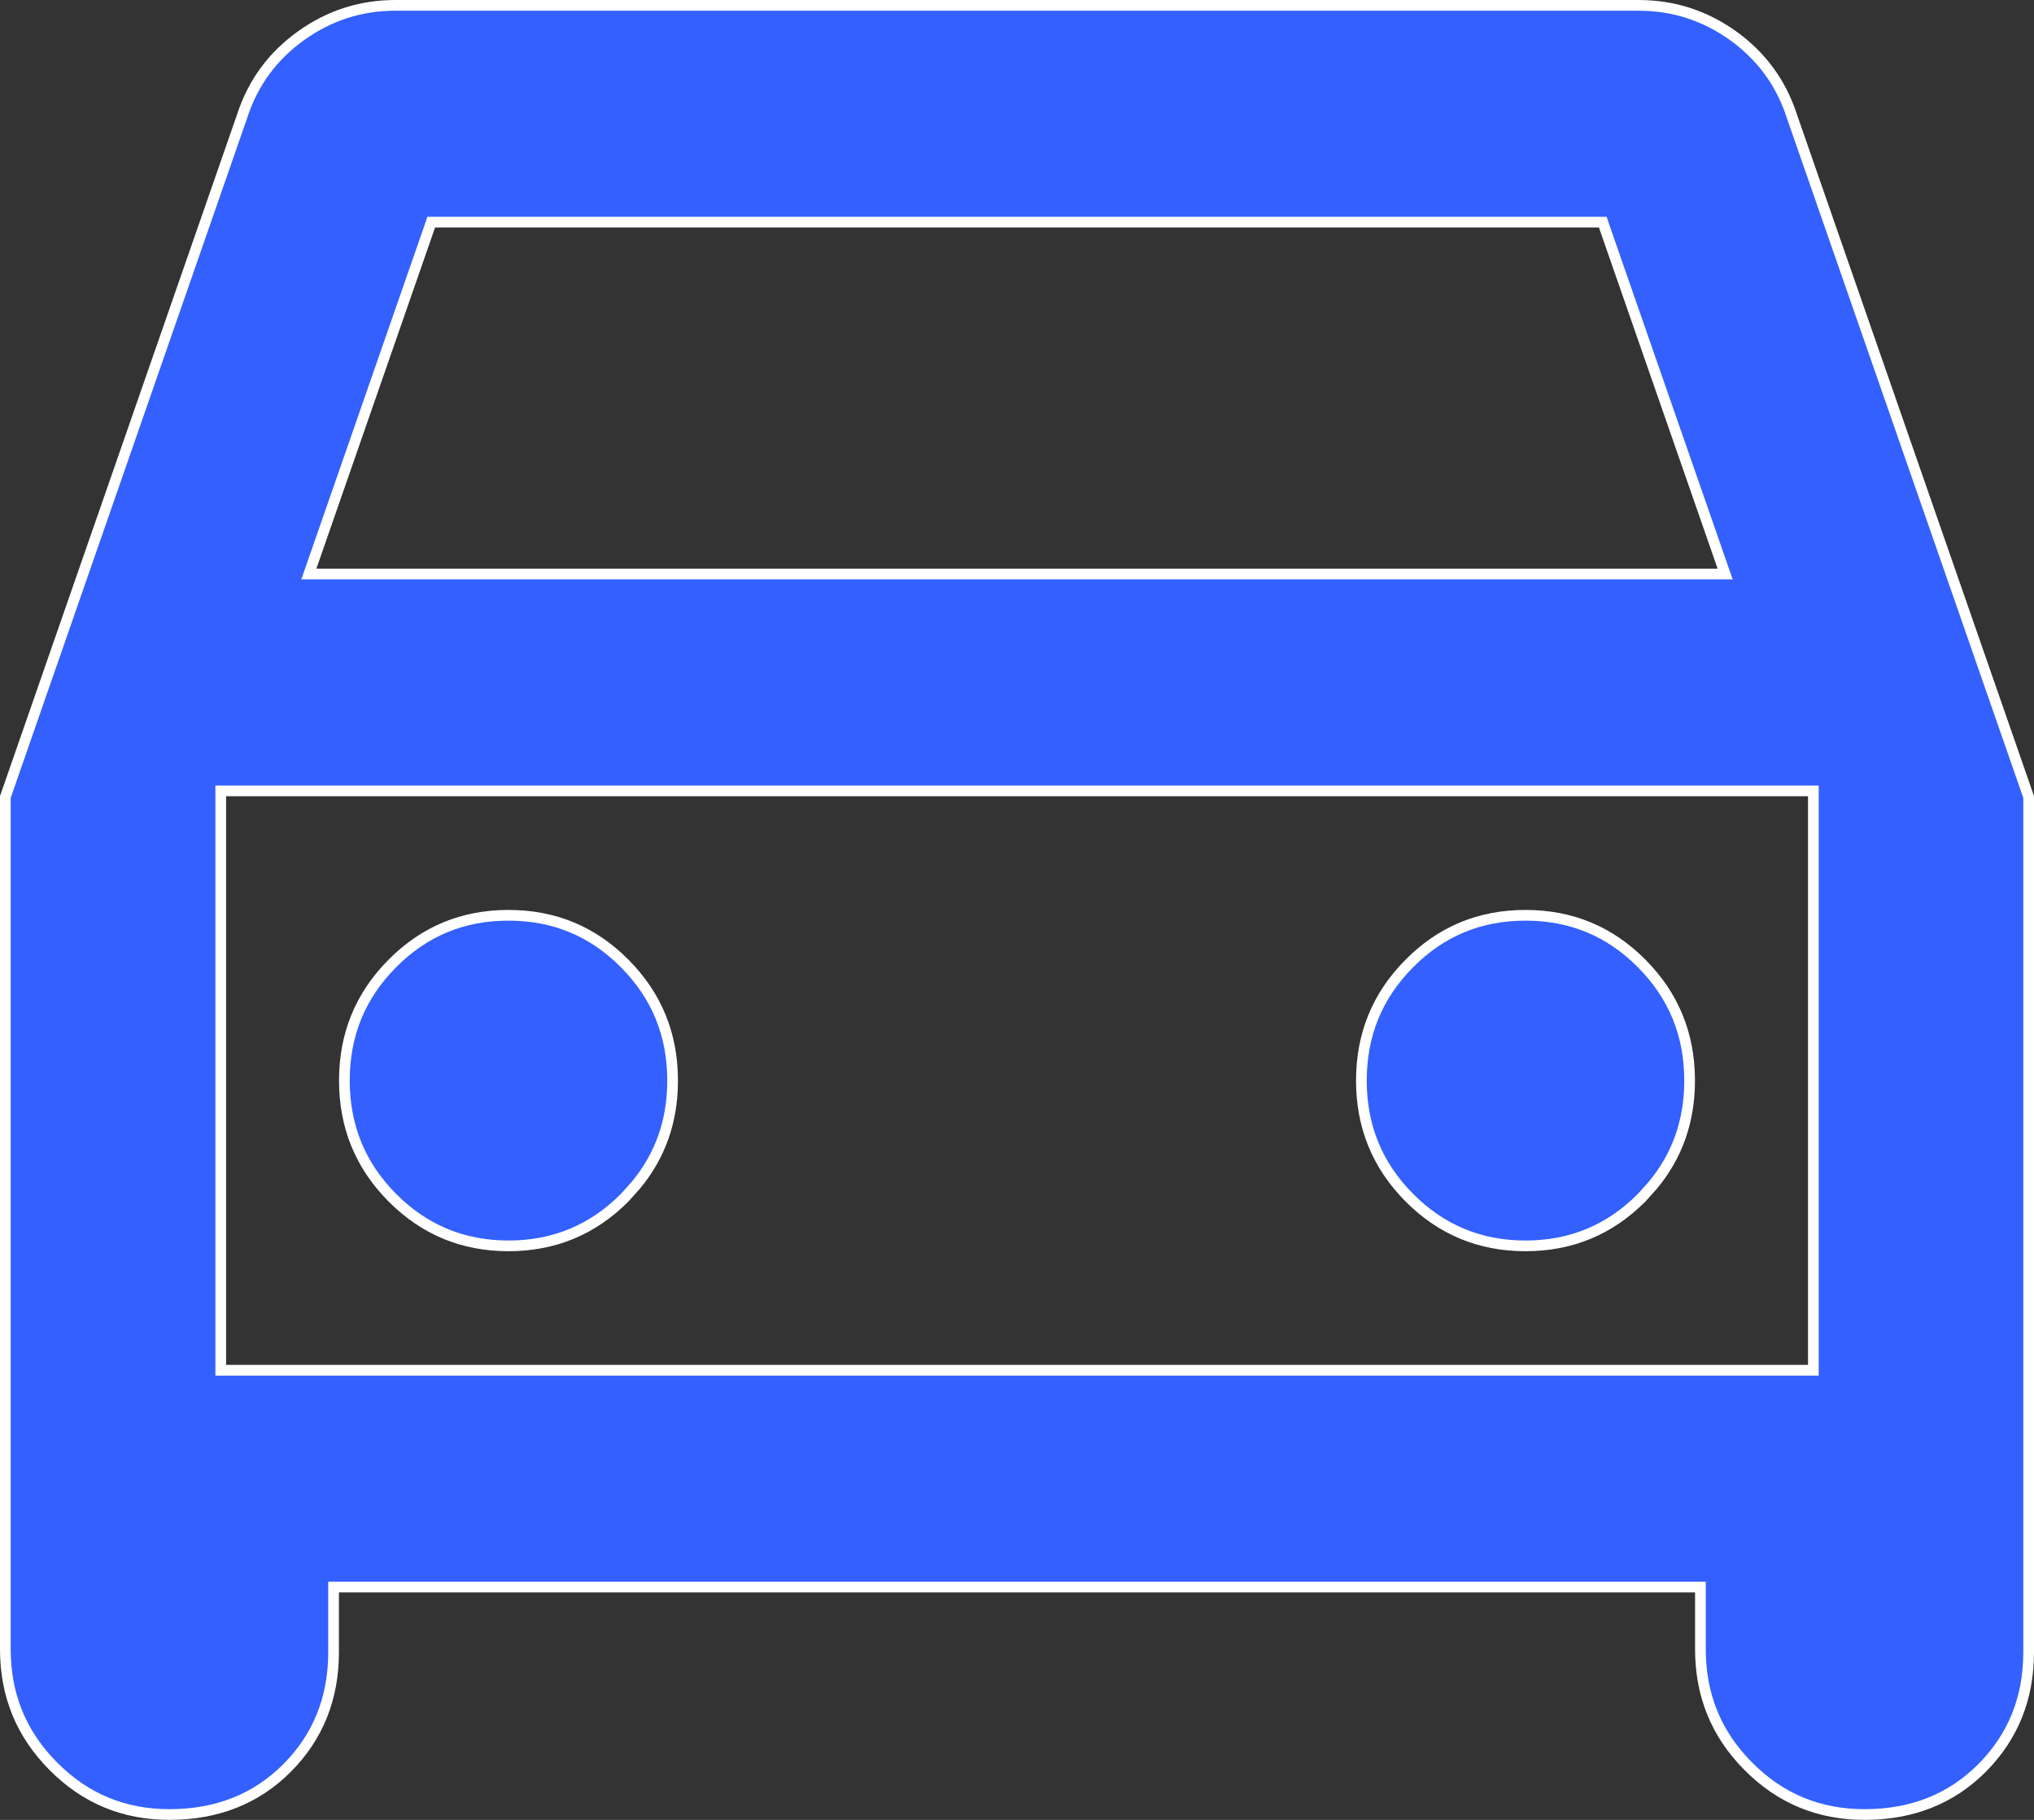 <svg width="19" height="17" viewBox="0 0 19 17" fill="none" xmlns="http://www.w3.org/2000/svg">
<rect x="0" y="0" width="19" height="17" fill="#333333" stroke="none"/>
<path d="M3.694 0.05H15.306C15.629 0.05 15.923 0.144 16.188 0.333C16.451 0.522 16.634 0.769 16.736 1.078V1.079L18.95 7.445V15.433C18.95 15.863 18.805 16.222 18.516 16.514C18.227 16.804 17.862 16.95 17.417 16.95C16.99 16.95 16.629 16.8 16.331 16.499C16.032 16.199 15.884 15.836 15.884 15.406V14.825H3.116V15.433C3.116 15.863 2.972 16.222 2.683 16.514C2.394 16.804 2.028 16.95 1.583 16.95C1.157 16.95 0.796 16.8 0.498 16.499C0.199 16.199 0.05 15.836 0.05 15.406V7.445L2.264 1.079V1.078C2.366 0.769 2.549 0.522 2.813 0.333C3.077 0.144 3.371 0.05 3.694 0.05ZM2.062 12.8H16.939V7.388H2.062V12.8ZM4.75 8.55C5.177 8.55 5.538 8.7 5.836 9.001C6.134 9.301 6.283 9.664 6.283 10.094C6.283 10.47 6.169 10.795 5.94 11.071L5.836 11.187C5.538 11.487 5.177 11.638 4.75 11.638C4.323 11.638 3.962 11.487 3.664 11.187C3.366 10.887 3.217 10.523 3.217 10.094C3.217 9.664 3.366 9.301 3.664 9.001C3.962 8.7 4.323 8.55 4.75 8.55ZM14.25 8.55C14.677 8.55 15.038 8.7 15.336 9.001C15.634 9.301 15.783 9.664 15.783 10.094C15.783 10.47 15.669 10.795 15.44 11.071L15.336 11.187C15.038 11.487 14.677 11.638 14.25 11.638C13.823 11.638 13.462 11.487 13.164 11.187C12.866 10.887 12.717 10.523 12.717 10.094C12.717 9.664 12.866 9.301 13.164 9.001C13.462 8.7 13.823 8.55 14.25 8.55ZM4.017 2.108L2.908 5.296L2.885 5.362H16.115L16.092 5.296L14.983 2.108L14.972 2.075H4.028L4.017 2.108Z" fill="#3360FF" stroke="white" stroke-width="0.1"/>
</svg>
